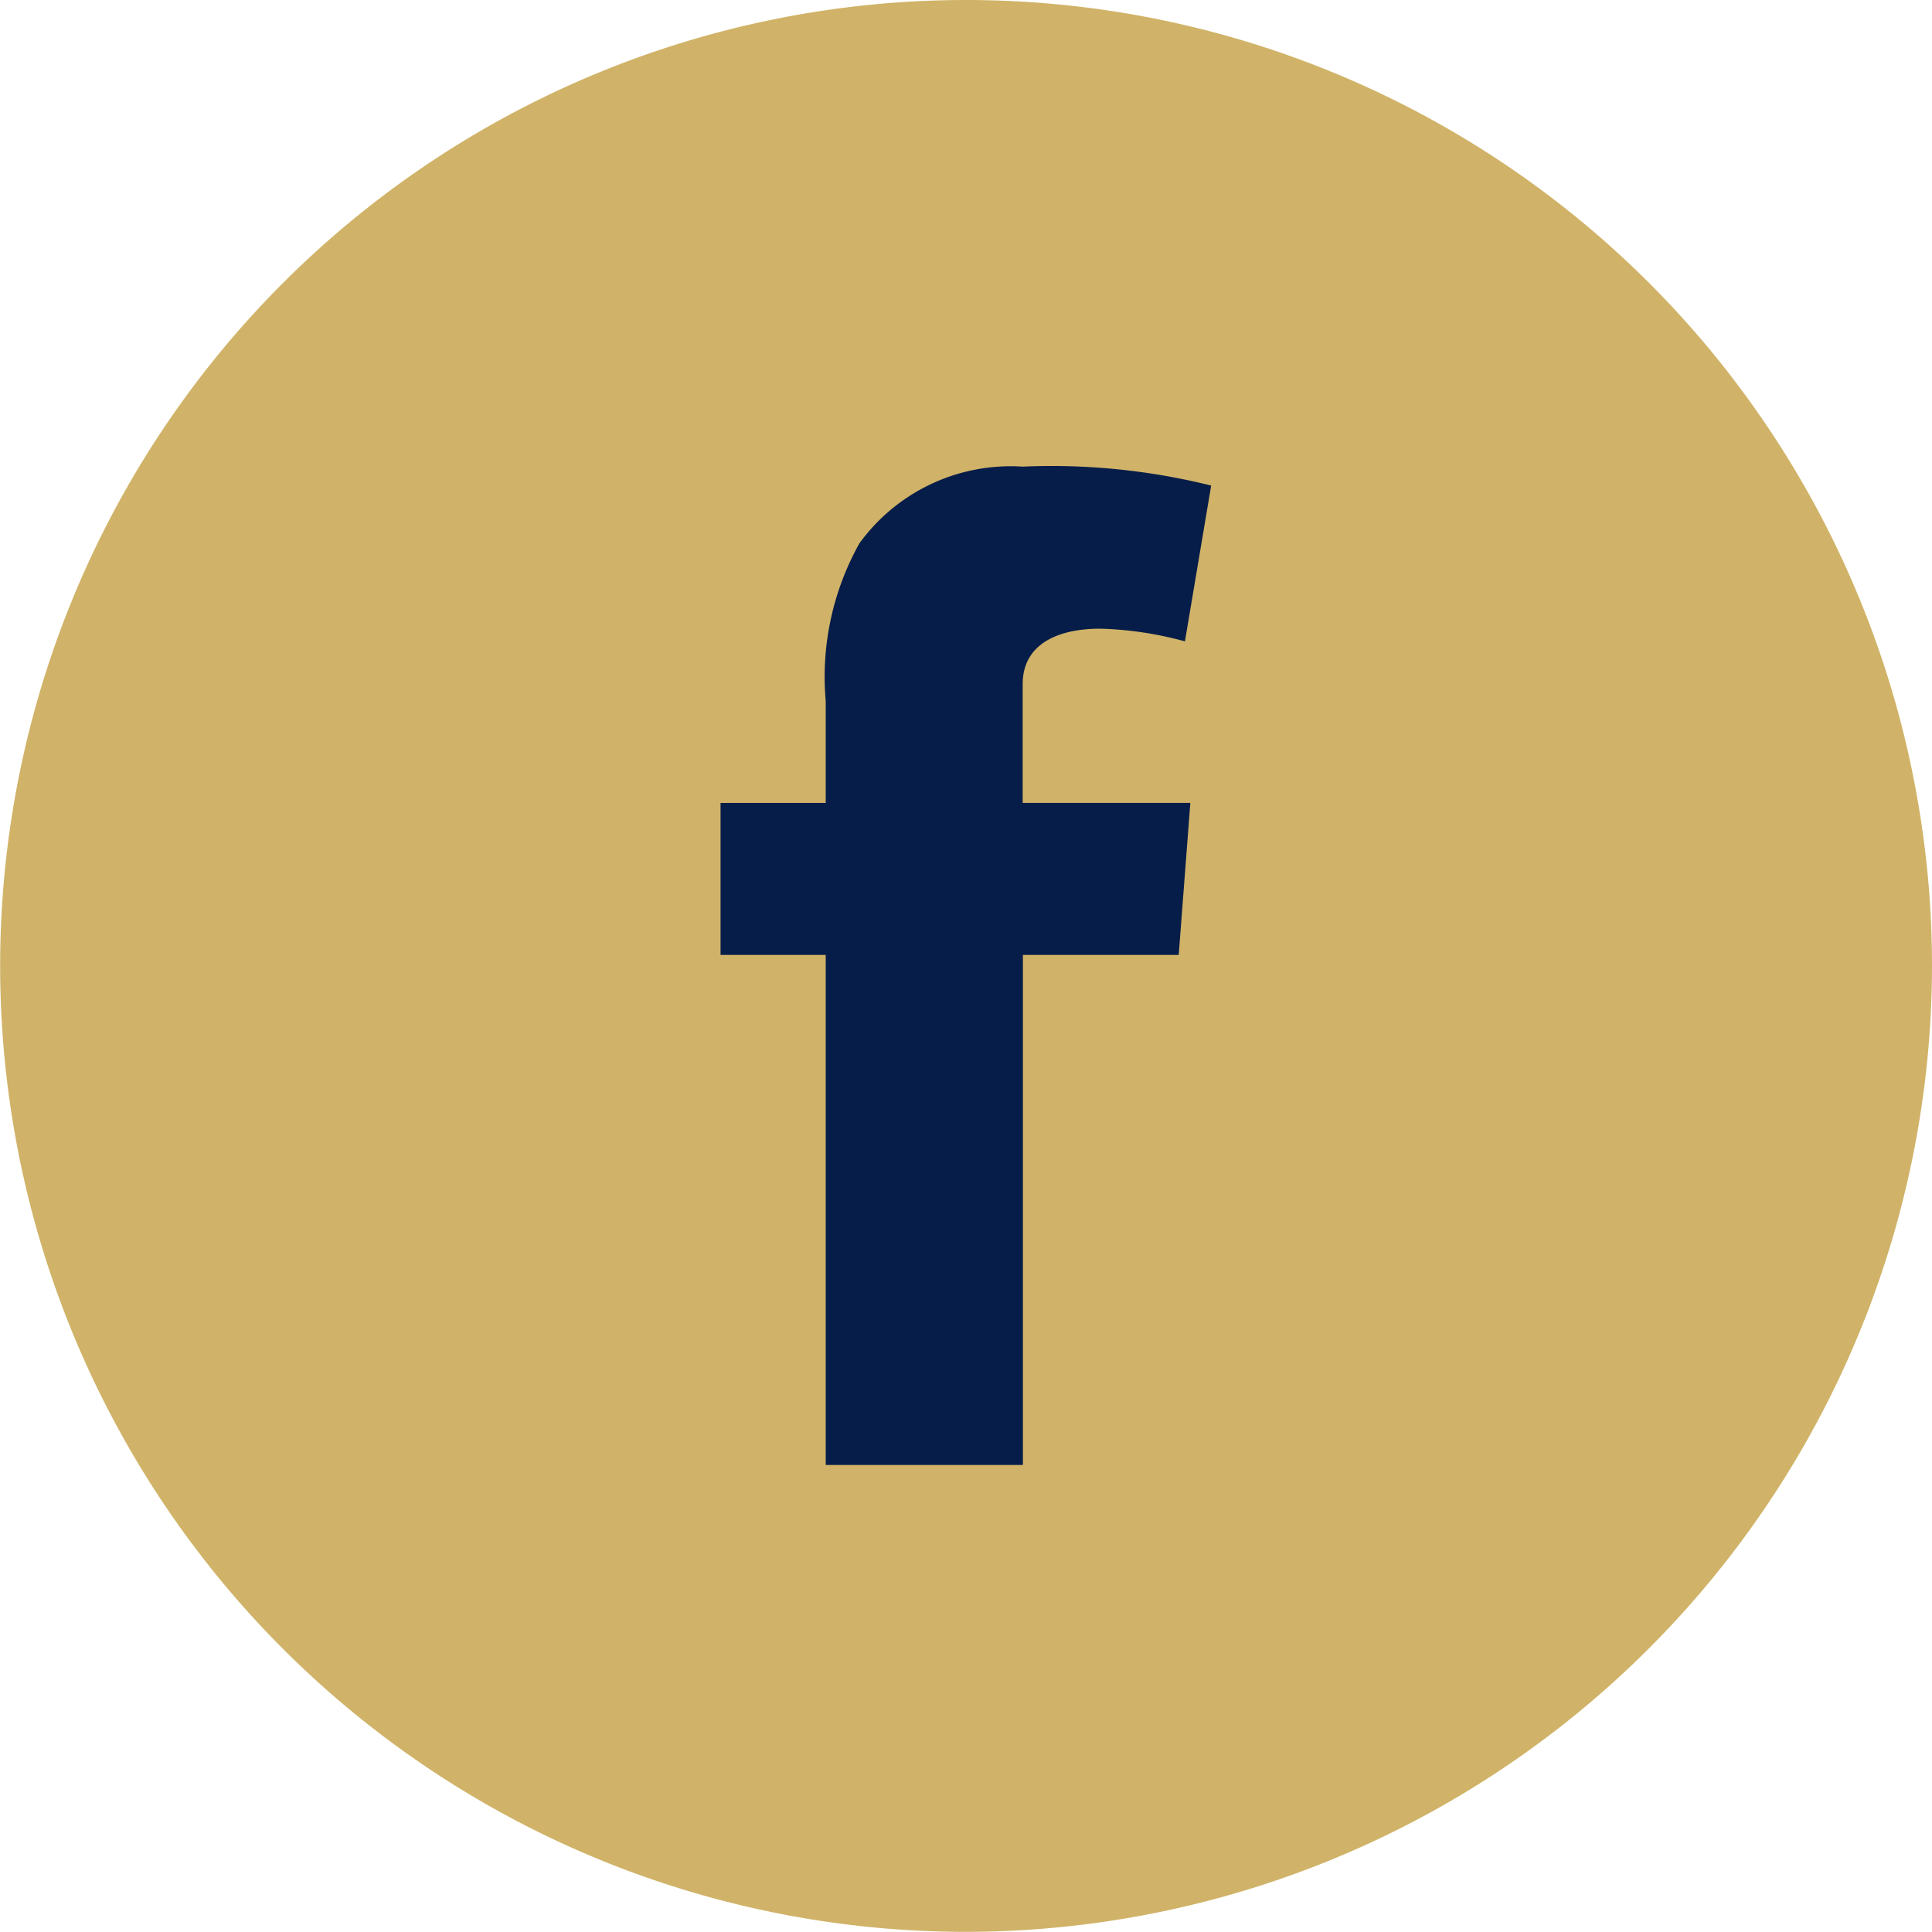 <svg id="Component_18_3" data-name="Component 18 – 3" xmlns="http://www.w3.org/2000/svg" width="40.067" height="40.064" viewBox="0 0 40.067 40.064">
  <path id="Path_74" data-name="Path 74" d="M89.843,5670.308a20.032,20.032,0,1,1,20.034-20.033A20.056,20.056,0,0,1,89.843,5670.308Z" transform="translate(-69.81 -5630.244)" fill="#d0b368"/>
  <path id="Path_65" data-name="Path 65" d="M44.029,5643.848H46.21v-2.118a5.671,5.671,0,0,1,.7-3.268,3.88,3.88,0,0,1,3.385-1.589,13.705,13.705,0,0,1,3.909.393l-.544,3.231a7.374,7.374,0,0,0-1.758-.263c-.848,0-1.607.3-1.607,1.151v2.462h3.477L53.531,5647H50.3v10.578H46.21V5647H44.029Z" transform="translate(-29.086 -5627.196)" fill="#071d49"/>
</svg>
